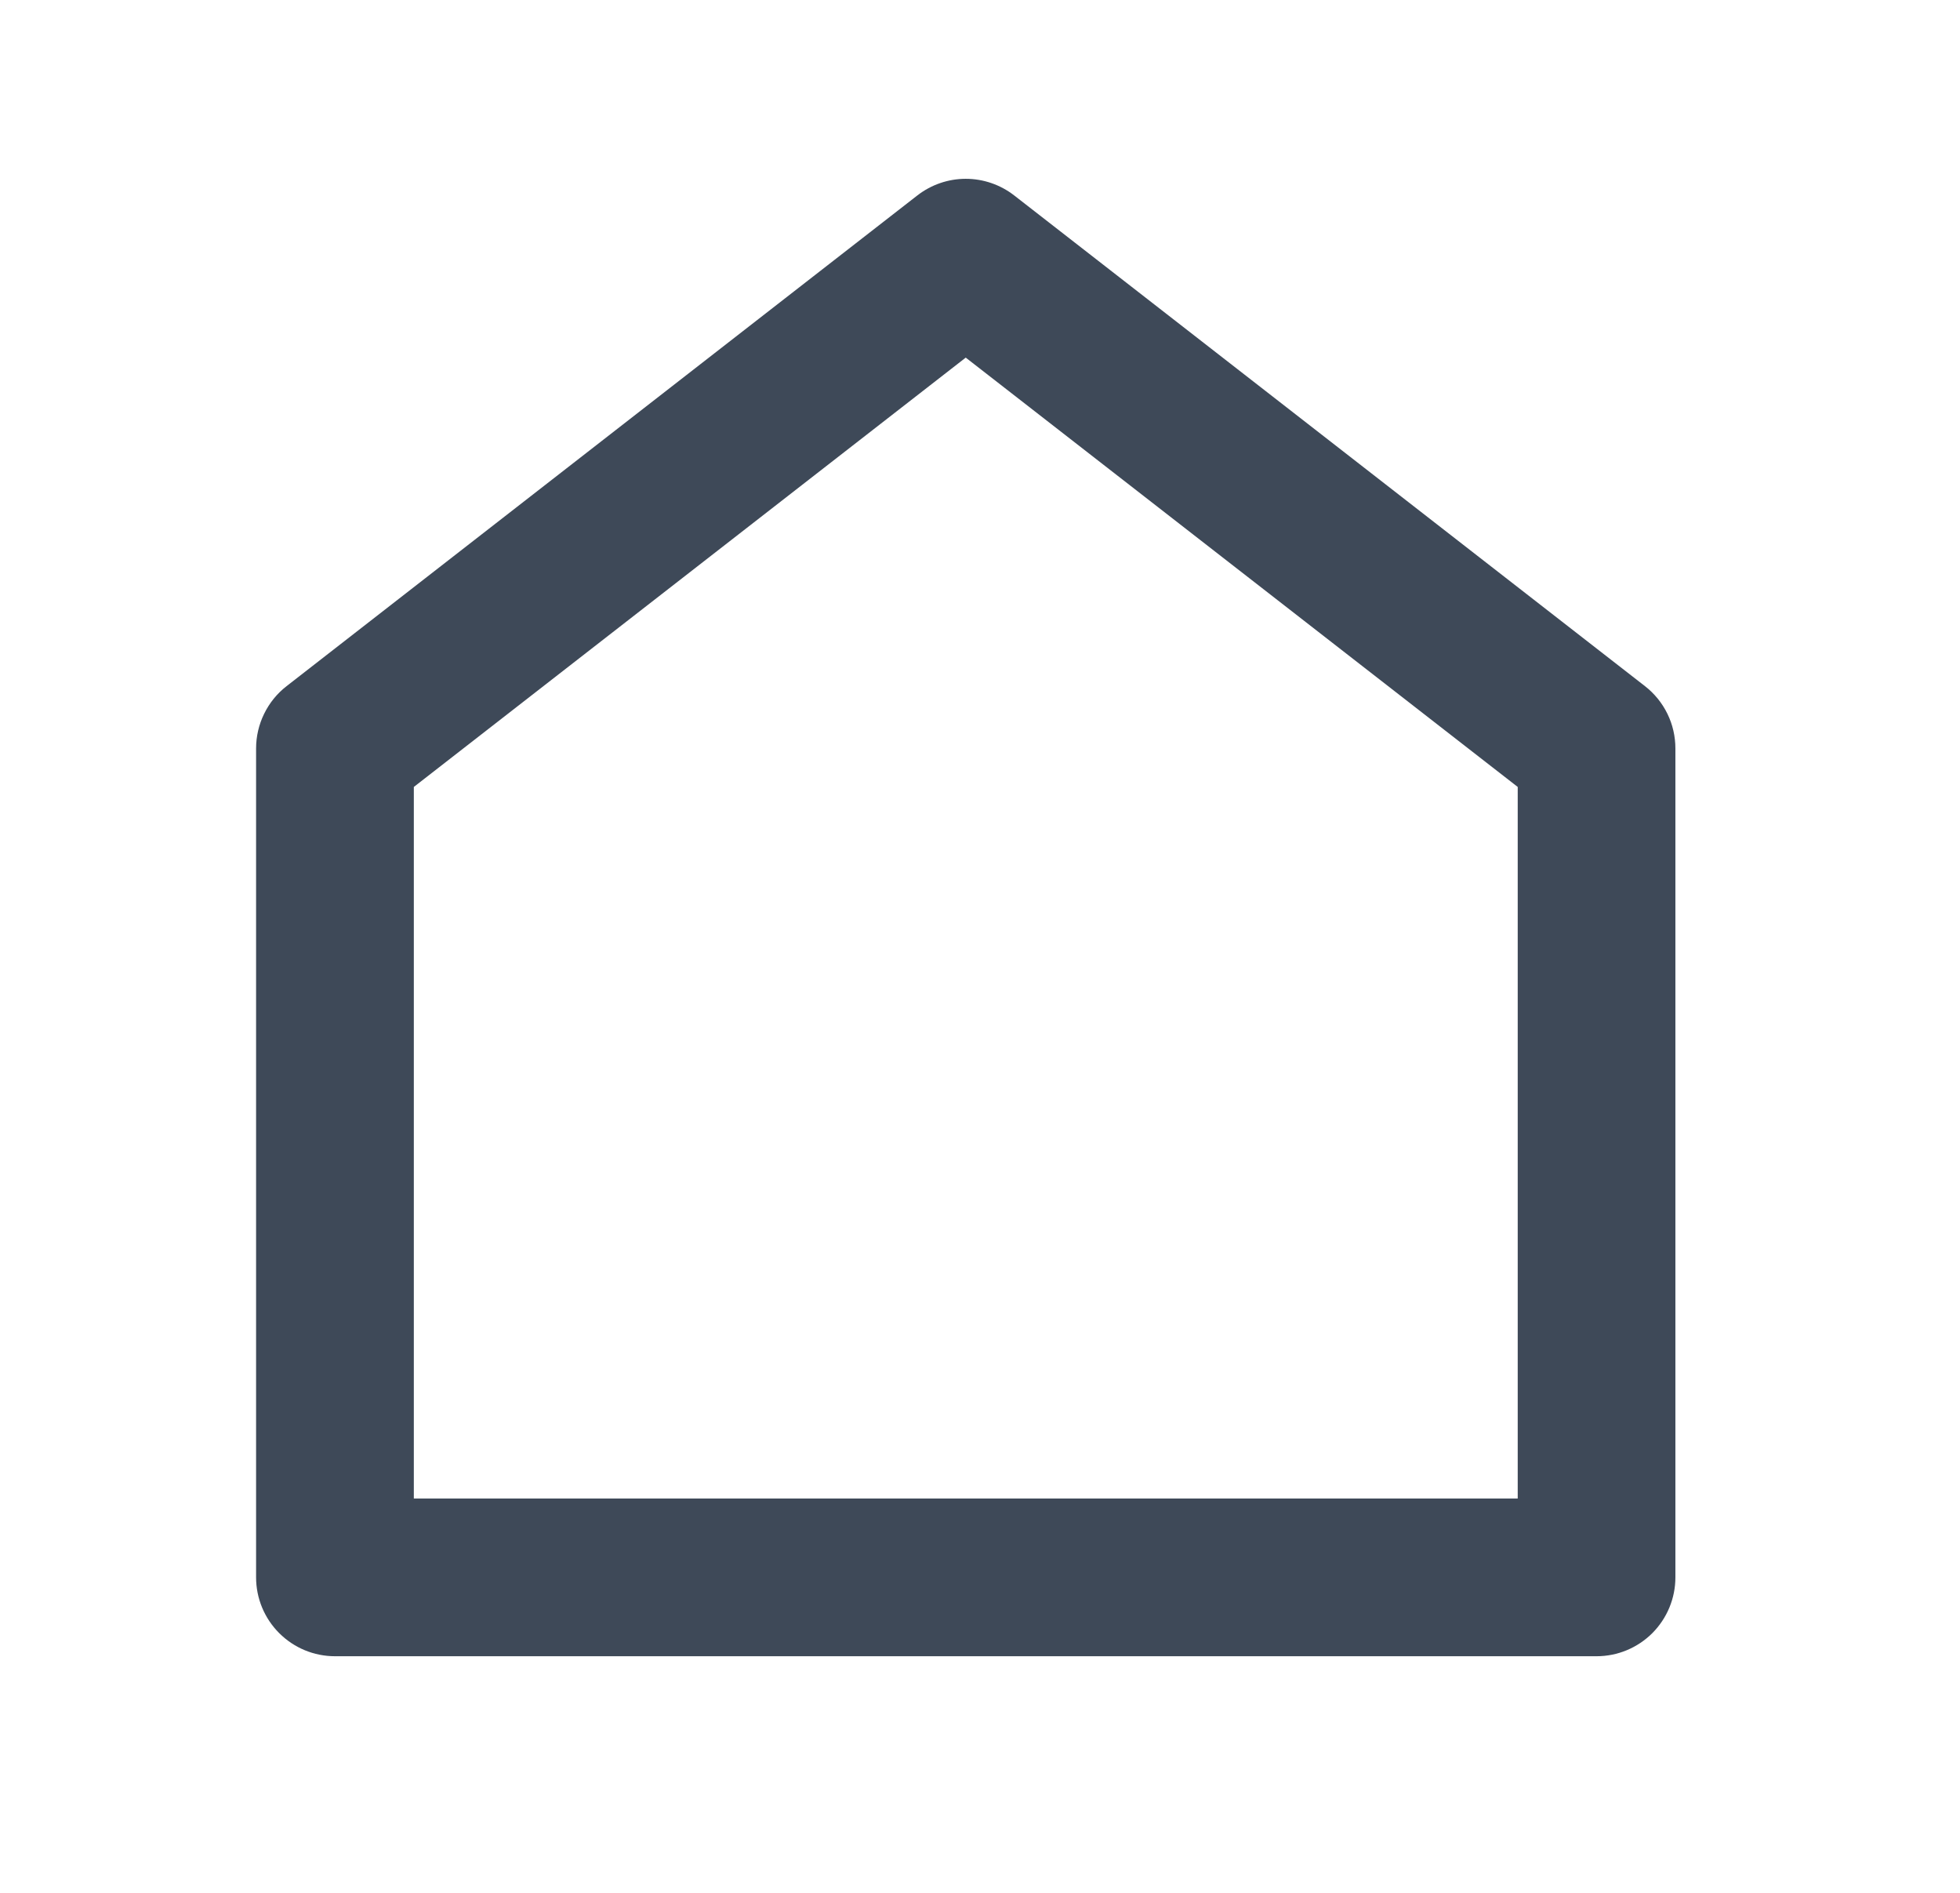 <svg width="29" height="28" viewBox="0 0 29 28" fill="none" xmlns="http://www.w3.org/2000/svg">
<path d="M24.789 23.333C24.789 23.643 24.666 23.939 24.448 24.158C24.229 24.377 23.932 24.5 23.623 24.5H4.956C4.646 24.5 4.35 24.377 4.131 24.158C3.912 23.939 3.789 23.643 3.789 23.333V11.072C3.789 10.894 3.83 10.718 3.908 10.559C3.986 10.399 4.099 10.259 4.24 10.15L13.573 2.891C13.778 2.732 14.03 2.645 14.289 2.645C14.549 2.645 14.801 2.732 15.006 2.891L24.339 10.15C24.479 10.259 24.593 10.399 24.671 10.559C24.749 10.718 24.789 10.894 24.789 11.072V23.333ZM22.456 22.167V11.641L14.289 5.29L6.123 11.641V22.167H22.456Z" fill="#3E4958"/>
</svg>
